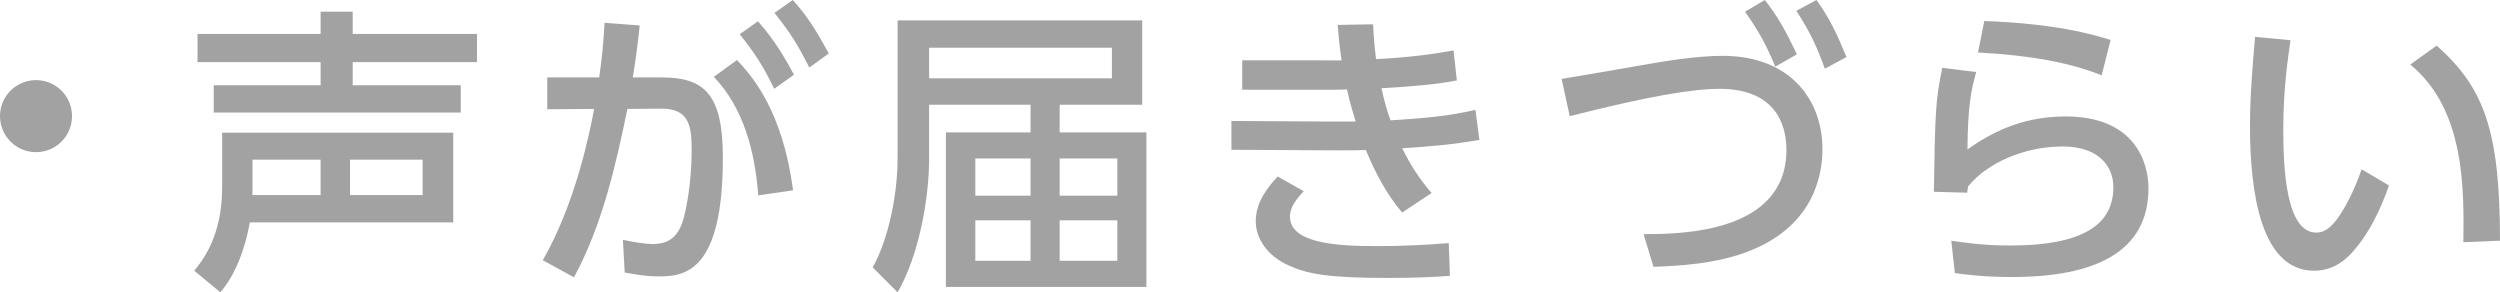<?xml version="1.0" encoding="UTF-8"?><svg id="_レイヤー_2" xmlns="http://www.w3.org/2000/svg" viewBox="0 0 223.056 26.083"><defs><style>.cls-1{fill:#a2a2a2;}</style></defs><g id="_デザイン"><path class="cls-1" d="M6.427,10.362c0,1.756-1.413,3.213-3.213,3.213-1.778,0-3.214-1.436-3.214-3.213,0-1.821,1.479-3.214,3.214-3.214,1.757,0,3.213,1.414,3.213,3.214Z"/><path class="cls-1" d="M17.331,24.155c.696-.857,2.49-3.026,2.49-7.445v-4.874h20.62v8.007h-18.156c-.134.803-.75,4.07-2.625,6.239l-2.329-1.928ZM31.47,1.044v1.982h11.087v2.517h-11.087v2.062h9.641v2.437h-22.039v-2.437h9.533v-2.062h-10.979v-2.517h10.979v-1.982h2.865ZM28.604,17.406v-3.16h-6.078v3.16h6.078ZM37.71,17.406v-3.16h-6.48v3.16h6.48Z"/><path class="cls-1" d="M48.428,23.217c2.945-5.115,4.204-11.461,4.579-13.497l-4.178.027v-2.839h4.633c.241-1.687.349-2.758.482-4.874l3.133.241c-.214,1.982-.321,2.758-.616,4.633h2.598c3.883,0,5.437,1.607,5.437,7.177,0,10.096-3.348,10.578-5.678,10.578-1.312,0-2.303-.214-3.079-.348l-.161-2.919c.67.134,1.768.375,2.679.375,1.393,0,2.329-.616,2.784-2.464.644-2.598.67-5.302.67-5.811,0-2.143-.134-3.83-2.758-3.803l-2.973.027c-1.071,5.168-2.25,10.363-4.767,15.023l-2.785-1.526ZM67.655,17.433c-.295-3.883-1.286-7.766-3.964-10.578l2.062-1.5c1.339,1.419,4.07,4.499,5.008,11.623l-3.106.455ZM67.628,1.901c1.473,1.66,2.41,3.267,3.214,4.767l-1.768,1.258c-.991-2.062-1.714-3.16-3.079-4.874l1.633-1.151ZM70.734,0c1.285,1.419,2.035,2.624,3.214,4.767l-1.741,1.258c-1.07-2.115-1.687-3.08-3.106-4.874l1.634-1.151Z"/><path class="cls-1" d="M94.547,11.81h7.738v13.791h-17.888v-13.791h7.552v-2.464h-9.052v4.793c0,3.749-.964,8.757-2.812,11.943l-2.223-2.223c1.499-2.678,2.223-6.748,2.223-9.721V1.821h21.825v7.525h-7.364v2.464ZM99.206,4.258h-16.309v2.731h16.309v-2.731ZM91.949,14.139h-4.928v3.321h4.928v-3.321ZM91.949,19.656h-4.928v3.615h4.928v-3.615ZM99.688,14.139h-5.142v3.321h5.142v-3.321ZM99.688,19.656h-5.142v3.615h5.142v-3.615Z"/><path class="cls-1" d="M131.99,12.479c-2.223.401-4.365.589-6.883.75.696,1.393,1.42,2.598,2.625,3.99l-2.625,1.741c-1.365-1.58-2.41-3.562-3.24-5.57-1.044.027-1.74.027-2.57.027l-9.427-.053v-2.571l8.864.053h2.223c-.295-.964-.482-1.58-.776-2.865-.67.027-.884.027-1.901.027h-7.445v-2.625h7.097c.83,0,1.285.027,1.768,0-.214-1.473-.268-2.115-.349-3.16l3.16-.054c.054,1.151.134,2.142.268,3.106,2.839-.134,5.195-.456,6.909-.777l.295,2.678c-1.768.348-3.91.536-6.722.696.214,1.018.455,1.901.804,2.865,3.106-.188,5.329-.402,7.578-.938l.349,2.678ZM116.324,17.058c-.562.589-1.232,1.393-1.232,2.25,0,2.303,3.776,2.651,7.659,2.651,2.598,0,4.392-.107,6.508-.268l.106,2.919c-1.339.107-3.187.188-5.57.188-5.248,0-7.123-.348-8.783-1.098-2.009-.884-2.973-2.49-2.973-3.963,0-1.178.482-2.41,1.955-3.99l2.33,1.312Z"/><path class="cls-1" d="M146.644,20.888c3.24,0,12.746-.054,12.746-7.525,0-2.437-1.151-5.437-5.944-5.437-2.384,0-6.187.616-13.39,2.437l-.724-3.32c.054,0,6.615-1.125,7.178-1.232,1.82-.321,4.793-.83,7.177-.83,6.025,0,8.917,3.91,8.917,8.328,0,2.142-.669,6.722-6.373,9.024-3.08,1.259-6.642,1.393-8.703,1.473l-.884-2.919ZM157.462,0c1.179,1.5,1.848,2.731,2.865,4.847l-1.928,1.098c-.884-2.089-1.446-3.106-2.705-4.901l1.768-1.044ZM162.068,0c1.178,1.633,1.82,2.999,2.678,5.088l-1.929,1.044c-.776-2.143-1.365-3.348-2.544-5.168l1.795-.964Z"/><path class="cls-1" d="M176.32,6.427c-.455,1.634-.749,3.053-.776,6.909,2.678-1.928,5.463-2.946,8.757-2.946,6.239,0,7.392,4.178,7.392,6.4,0,5.73-4.82,7.926-12.185,7.926-2.491,0-4.044-.214-5.089-.348l-.321-2.892c1.125.161,2.812.429,5.223.429,6.908,0,9.238-2.089,9.238-5.222,0-1.741-1.205-3.615-4.525-3.615-3.348,0-6.695,1.419-8.436,3.562-.054.268-.054.375-.08.562l-2.973-.08c.107-7.204.16-8.168.75-11.06l3.025.375ZM187.515,6.721c-2.705-1.098-6.32-1.794-11.033-2.035l.562-2.812c6.373.241,9.479,1.151,11.273,1.687l-.803,3.16Z"/><path class="cls-1" d="M204.363,3.588c-.24,1.714-.643,4.338-.643,7.953,0,3.481.241,9.212,2.946,9.212.856,0,1.445-.643,1.928-1.312.643-.884,1.5-2.517,2.115-4.338l2.438,1.446c-.67,1.955-1.821,4.526-3.589,6.293-1.018.991-2.089,1.312-3.079,1.312-4.74,0-5.731-6.936-5.731-12.935,0-2.625.241-5.517.456-7.927l3.159.295ZM219.788,21.61c.054-4.74.161-11.836-4.739-15.853l2.356-1.687c4.23,3.749,5.65,7.579,5.65,17.406l-3.268.134Z"/></g></svg>